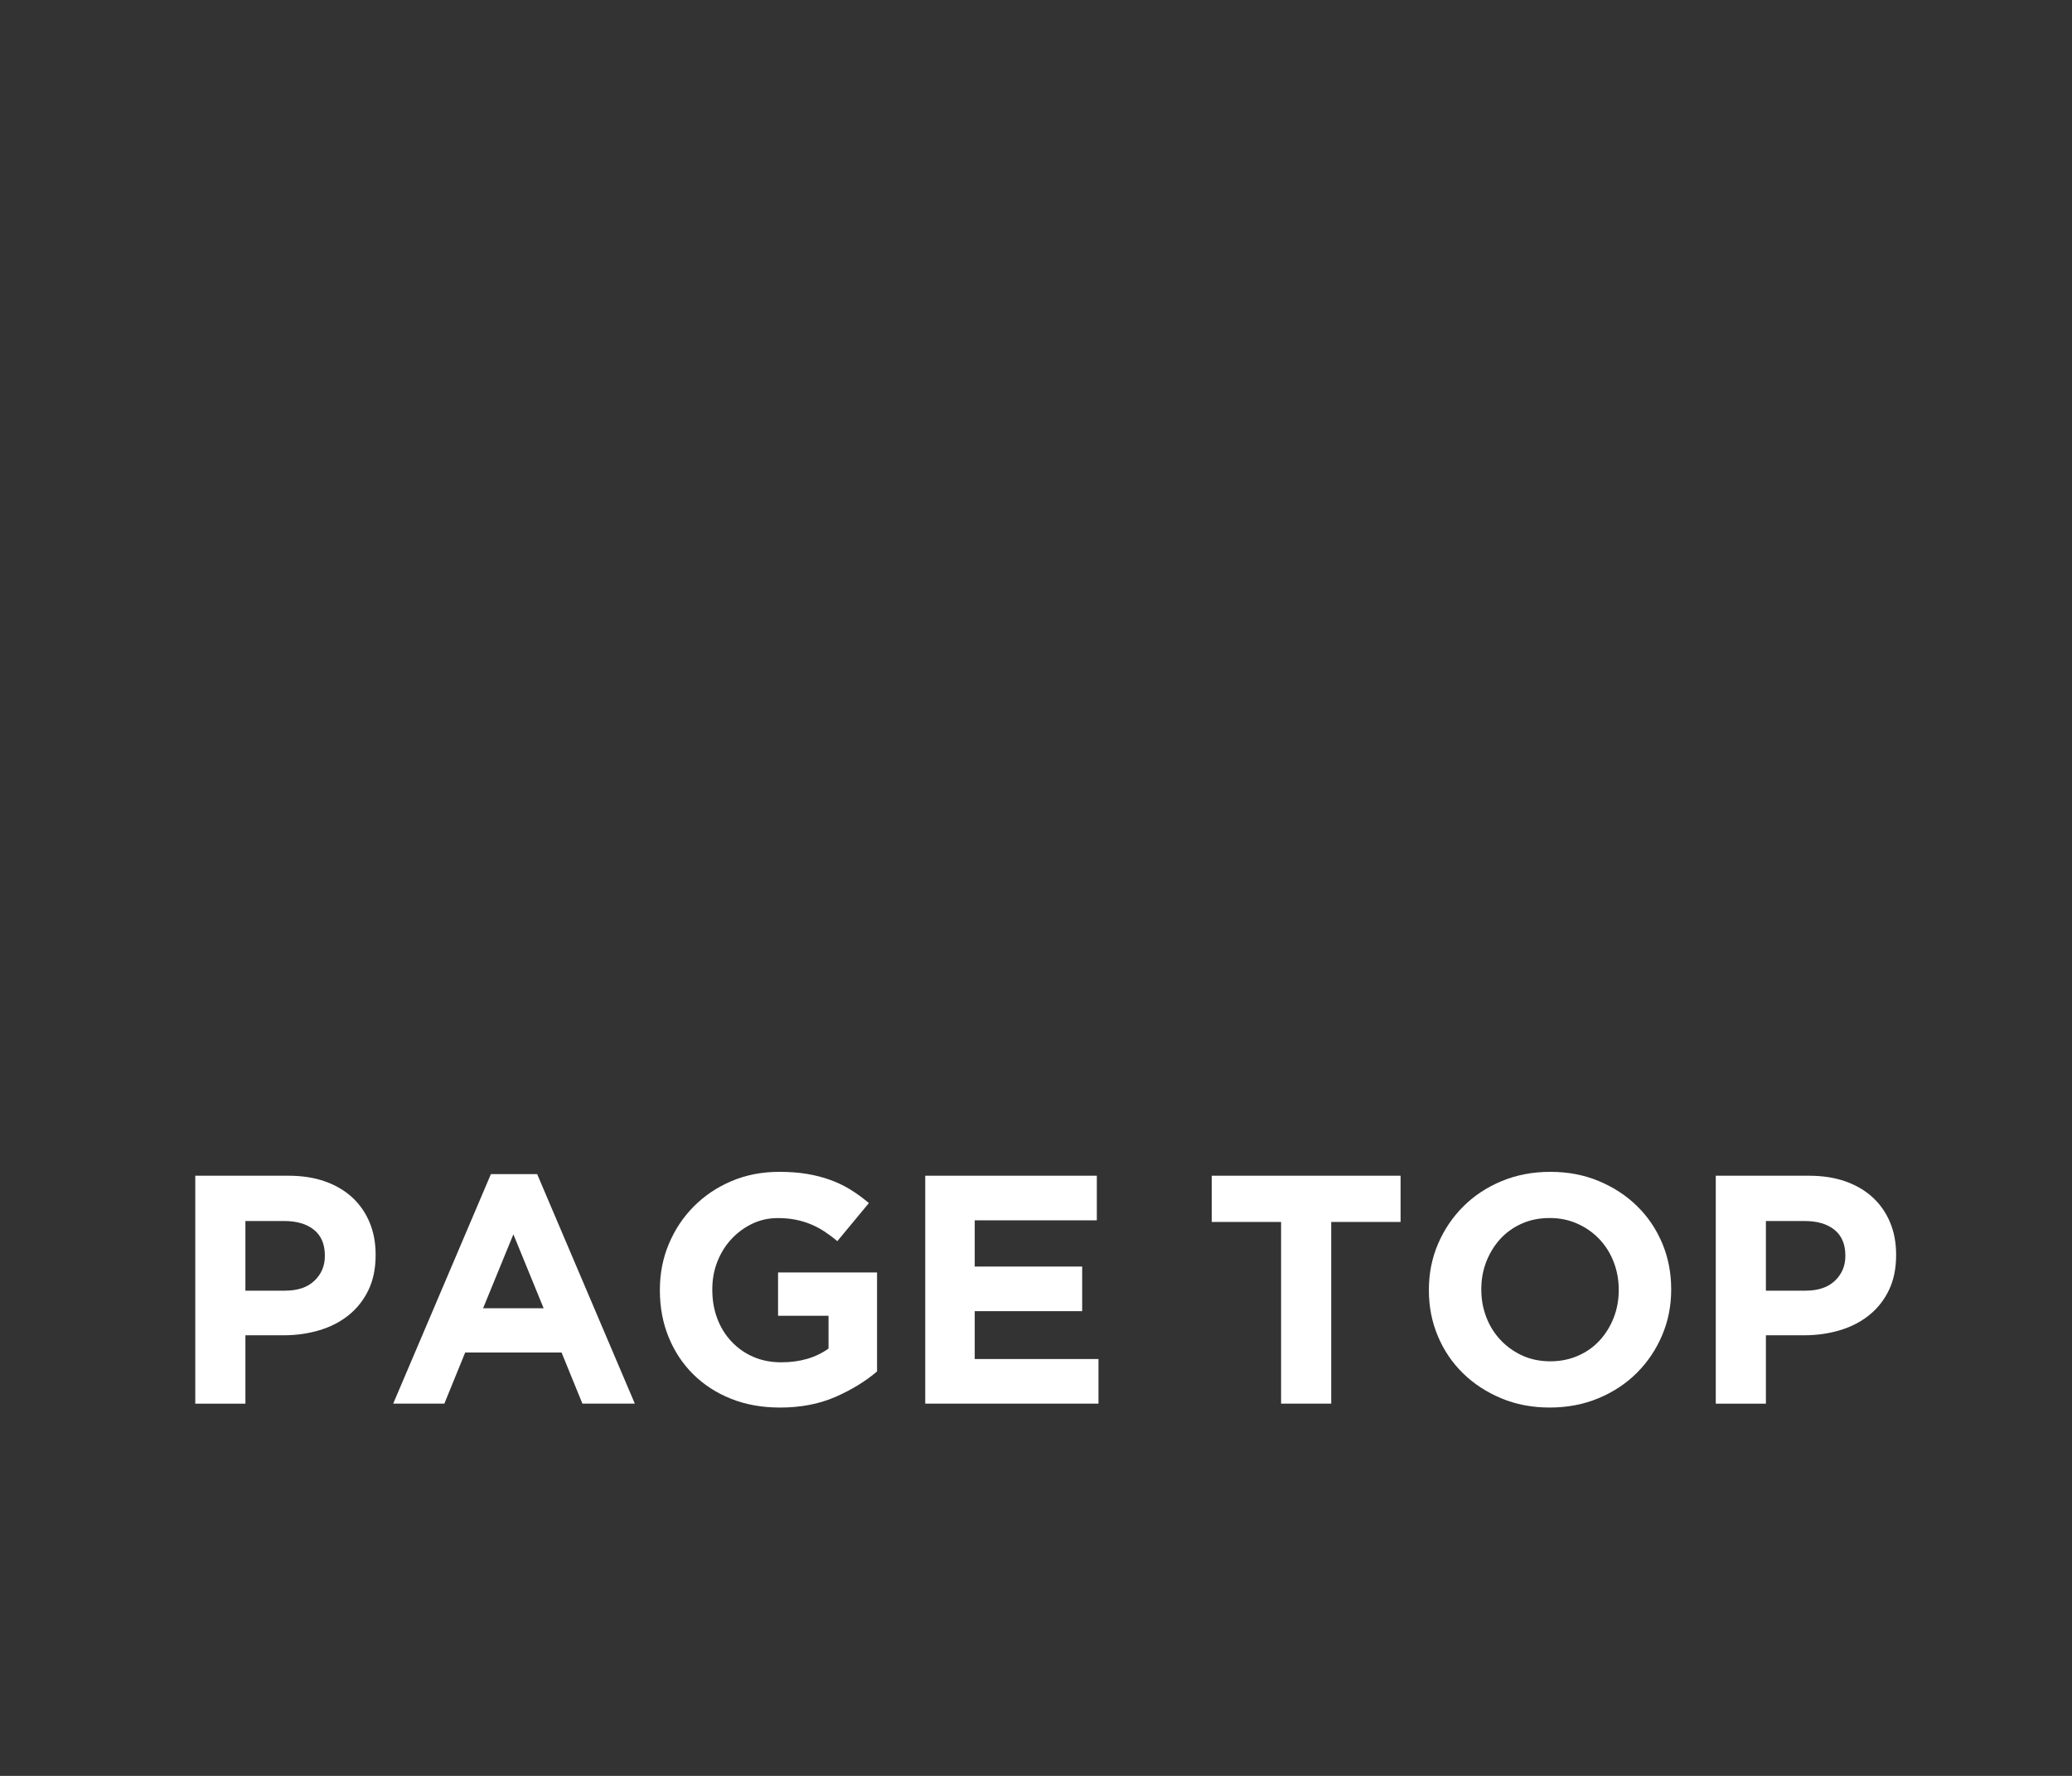 <?xml version="1.0" encoding="UTF-8"?><svg id="_レイヤー_2" xmlns="http://www.w3.org/2000/svg" viewBox="0 0 70 60"><rect x="0" y="0" width="70" height="60" fill="#333333" stroke="none"/><defs><style>.cls-1{fill:none;}.cls-2{fill:#fff;}</style></defs><g id="_レイヤー_1-2"><g><rect class="cls-1" width="70" height="60" rx="3" ry="3"/><g><path class="cls-2" d="m6.597,39.723h3.146c.462,0,.874.064,1.237.192.363.129.671.311.924.545s.447.516.583.842.203.688.203,1.083v.022c0,.447-.08.84-.241,1.177-.162.337-.384.62-.666.847-.282.228-.612.398-.99.512-.377.113-.782.171-1.215.171h-1.287v2.31h-1.694v-7.7Zm3.036,3.883c.425,0,.755-.111.99-.335.234-.224.352-.501.352-.831v-.021c0-.381-.123-.671-.368-.869-.246-.198-.581-.297-1.007-.297h-1.309v2.354h1.342Z"/><path class="cls-2" d="m16.585,39.668h1.562l3.3,7.755h-1.771l-.704-1.727h-3.256l-.704,1.727h-1.728l3.301-7.755Zm1.781,4.532l-1.022-2.497-1.023,2.497h2.046Z"/><path class="cls-2" d="m26.341,47.555c-.602,0-1.149-.099-1.645-.297s-.92-.473-1.275-.825c-.356-.352-.633-.77-.831-1.254-.198-.483-.297-1.012-.297-1.584v-.021c0-.551.101-1.065.303-1.546.201-.48.481-.902.841-1.265.359-.363.785-.649,1.276-.858s1.03-.313,1.617-.313c.345,0,.658.023.94.071s.545.116.786.204c.242.088.47.197.683.33.212.132.418.282.615.45l-1.066,1.287c-.146-.124-.294-.234-.44-.33-.146-.095-.299-.176-.456-.241-.158-.066-.328-.117-.512-.154s-.385-.055-.604-.055c-.309,0-.597.064-.864.192-.268.129-.502.302-.704.519-.201.217-.359.471-.473.761s-.171.601-.171.932v.021c0,.354.058.679.171.976.113.298.275.558.484.777.209.221.454.392.736.513.282.122.596.182.94.182.631,0,1.163-.154,1.596-.465v-1.107h-1.705v-1.463h3.344v3.344c-.396.337-.867.625-1.413.863-.547.238-1.172.357-1.876.357Z"/><path class="cls-2" d="m31.258,39.723h5.797v1.507h-4.125v1.562h3.63v1.507h-3.63v1.617h4.181v1.507h-5.853v-7.7Z"/><path class="cls-2" d="m43.28,41.285h-2.343v-1.562h6.38v1.562h-2.343v6.138h-1.694v-6.138Z"/><path class="cls-2" d="m52.355,47.555c-.594,0-1.141-.104-1.639-.313-.499-.209-.93-.491-1.293-.847s-.646-.773-.847-1.254c-.202-.48-.303-.996-.303-1.546v-.021c0-.551.103-1.065.308-1.546.206-.48.49-.902.853-1.265.363-.363.796-.649,1.298-.858.503-.209,1.051-.313,1.645-.313.595,0,1.141.104,1.64.313.498.209.93.491,1.292.847.363.356.646.774.848,1.254.201.48.302.996.302,1.546v.022c0,.55-.103,1.064-.308,1.545s-.489.902-.853,1.266c-.363.362-.796.648-1.298.857-.503.209-1.051.313-1.645.313Zm.021-1.562c.338,0,.649-.062.936-.188.286-.124.529-.297.731-.517.201-.22.359-.475.473-.765.114-.29.171-.6.171-.93v-.021c0-.33-.057-.642-.171-.936-.113-.293-.274-.55-.483-.77-.209-.221-.457-.395-.743-.522-.285-.129-.598-.192-.935-.192-.345,0-.658.062-.94.187s-.524.297-.727.517c-.201.221-.359.476-.473.765-.113.29-.171.6-.171.93v.022c0,.33.058.642.171.935s.275.55.484.771c.209.22.454.394.736.522.282.128.596.192.94.192Z"/><path class="cls-2" d="m57.965,39.723h3.146c.462,0,.874.064,1.237.192.363.129.671.311.924.545s.447.516.583.842.203.688.203,1.083v.022c0,.447-.08.84-.241,1.177-.162.337-.384.62-.666.847-.282.228-.612.398-.99.512-.377.113-.782.171-1.215.171h-1.287v2.31h-1.694v-7.7Zm3.036,3.883c.425,0,.755-.111.99-.335.234-.224.352-.501.352-.831v-.021c0-.381-.123-.671-.368-.869-.246-.198-.581-.297-1.007-.297h-1.309v2.354h1.342Z"/></g></g></g></svg>